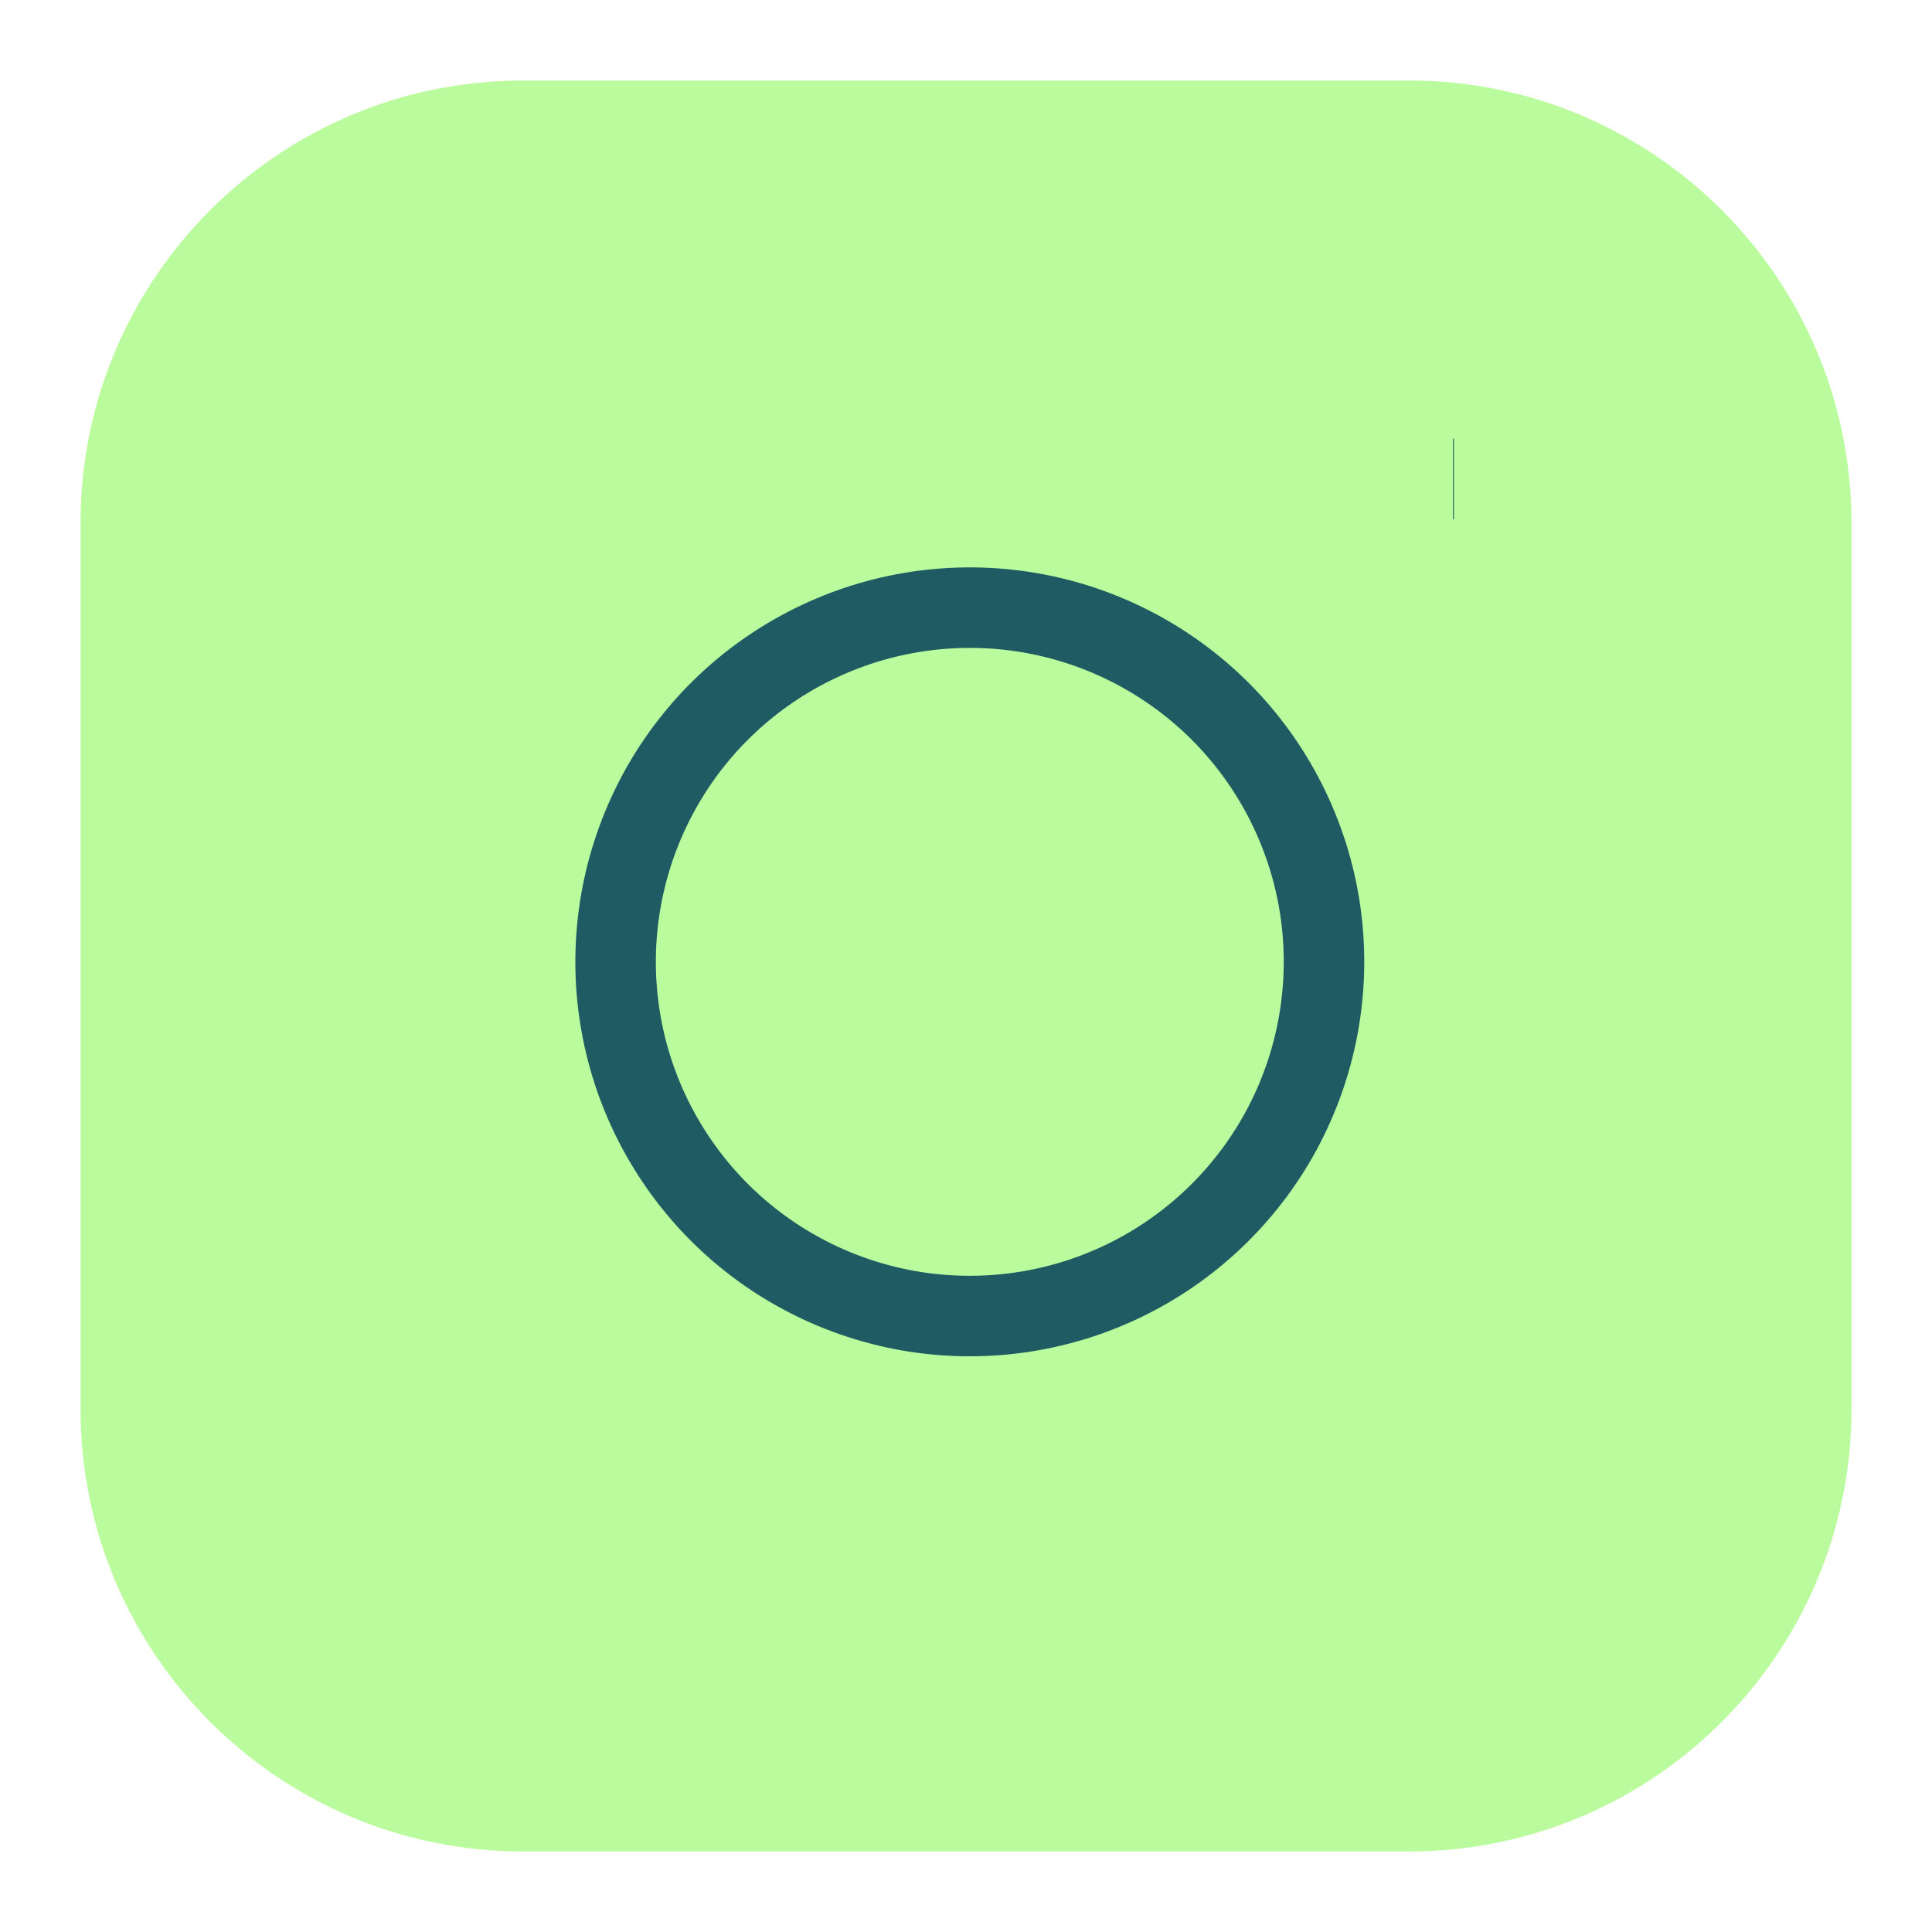 <svg width="24" height="24" viewBox="0 0 24 24" fill="none" xmlns="http://www.w3.org/2000/svg">
<path d="M17.5 1H6.5C3.462 1 1 3.462 1 6.5V17.5C1 20.538 3.462 23 6.5 23H17.5C20.538 23 23 20.538 23 17.5V6.5C23 3.462 20.538 1 17.5 1Z" fill="#BAFC9D"/>
<path d="M16.4 11.303C16.535 12.218 16.379 13.153 15.953 13.975C15.527 14.796 14.852 15.463 14.025 15.879C13.199 16.295 12.262 16.439 11.348 16.293C10.434 16.145 9.59 15.714 8.936 15.06C8.282 14.405 7.85 13.561 7.703 12.647C7.556 11.734 7.701 10.797 8.117 9.97C8.533 9.143 9.199 8.469 10.021 8.043C10.842 7.617 11.777 7.46 12.693 7.596C13.626 7.734 14.491 8.17 15.159 8.837C15.826 9.505 16.261 10.369 16.4 11.303Z" stroke="#1E5B63" strokeWidth="2" strokeLinecap="round" strokeLinejoin="round"/>
<path d="M18.05 5.95H18.061" stroke="#1E5B63" strokeWidth="2" strokeLinecap="round" strokeLinejoin="round"/>
</svg>
